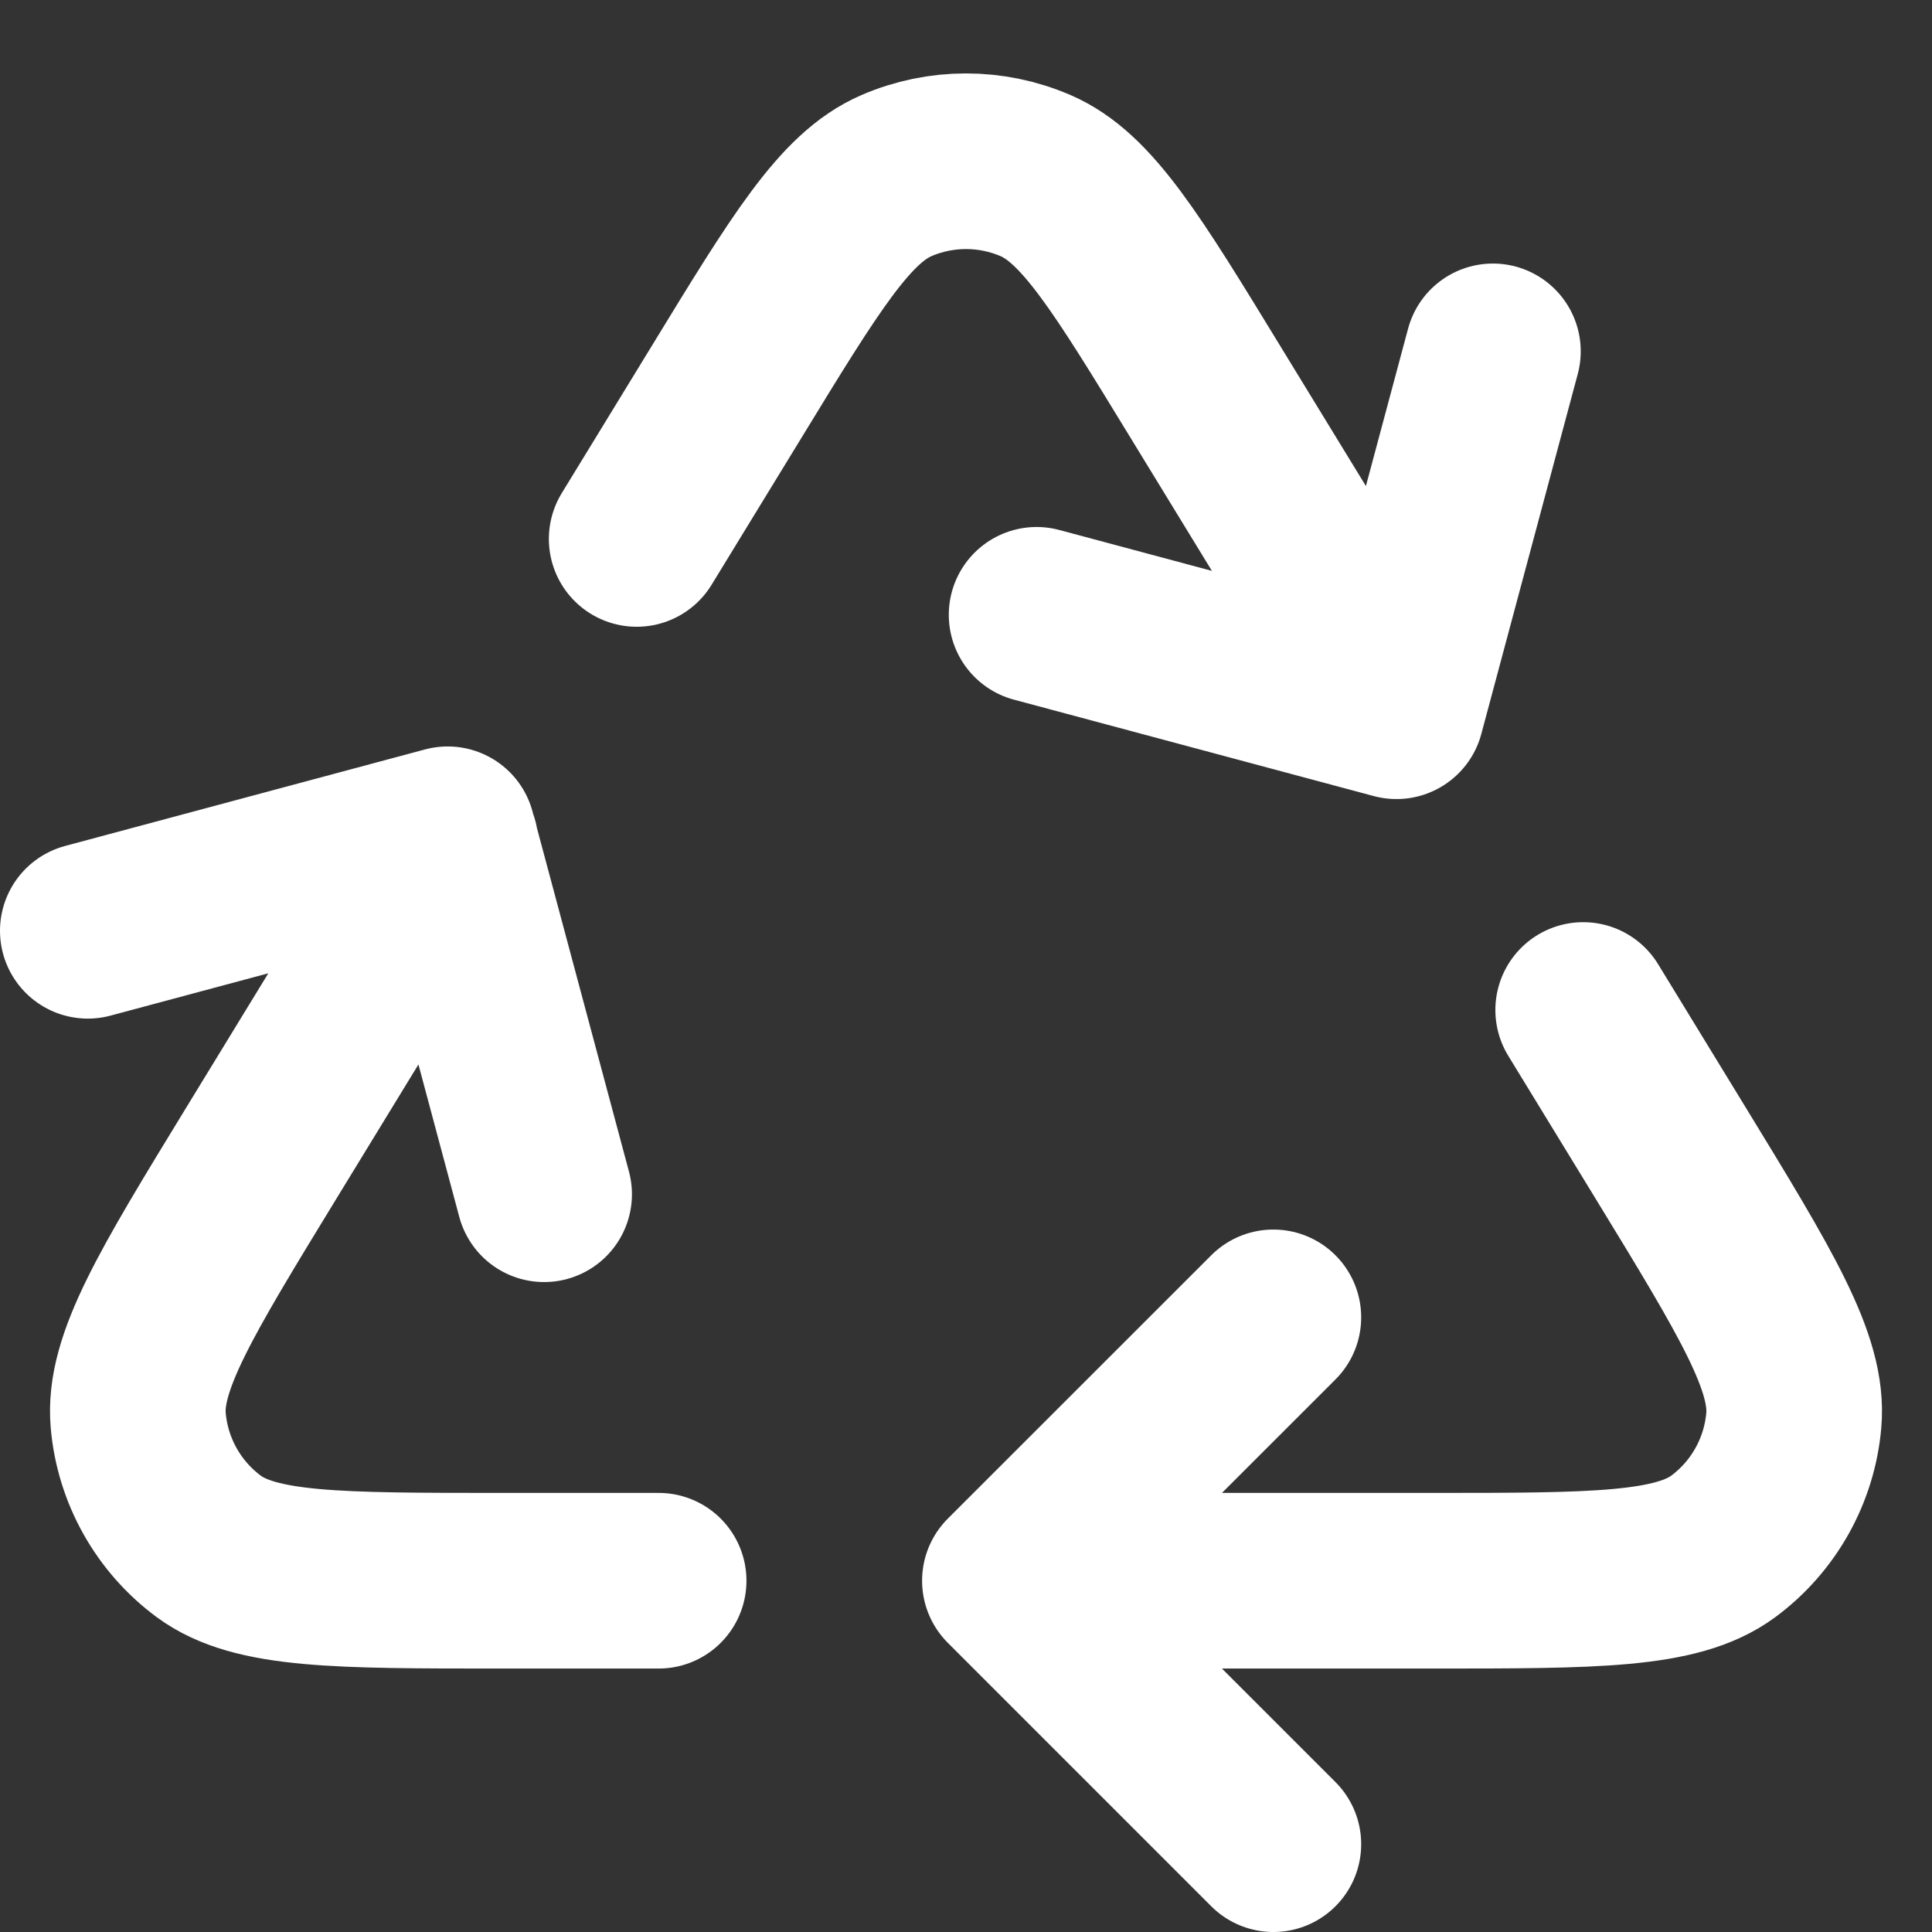 <svg width="22" height="22" viewBox="0 0 22 22" fill="none" xmlns="http://www.w3.org/2000/svg">
<rect x="0" y="0" width="22" height="22" fill="#333333" stroke="none"/>
<path d="M12 18H16.294C18.159 18 19.092 18 19.622 17.61C20.083 17.269 20.376 16.746 20.426 16.175C20.484 15.519 19.997 14.723 19.025 13.132L18.028 11.501M5.13 9.606L2.975 13.132C2.003 14.723 1.516 15.519 1.574 16.175C1.624 16.746 1.917 17.269 2.378 17.61C2.908 18 3.841 18 5.706 18H7.5M15.889 8L13.73 4.469C12.828 2.991 12.376 2.253 11.795 2.001C11.288 1.781 10.712 1.781 10.205 2.001C9.624 2.253 9.172 2.991 8.27 4.469L7.25 6.137M17 4.001L15.902 8.099L11.804 7.001M1 10.599L5.098 9.5L6.196 13.599M14.5 21L11.5 18L14.5 15.001" stroke="white" stroke-width="2" stroke-linecap="round" stroke-linejoin="round"/>
</svg>
